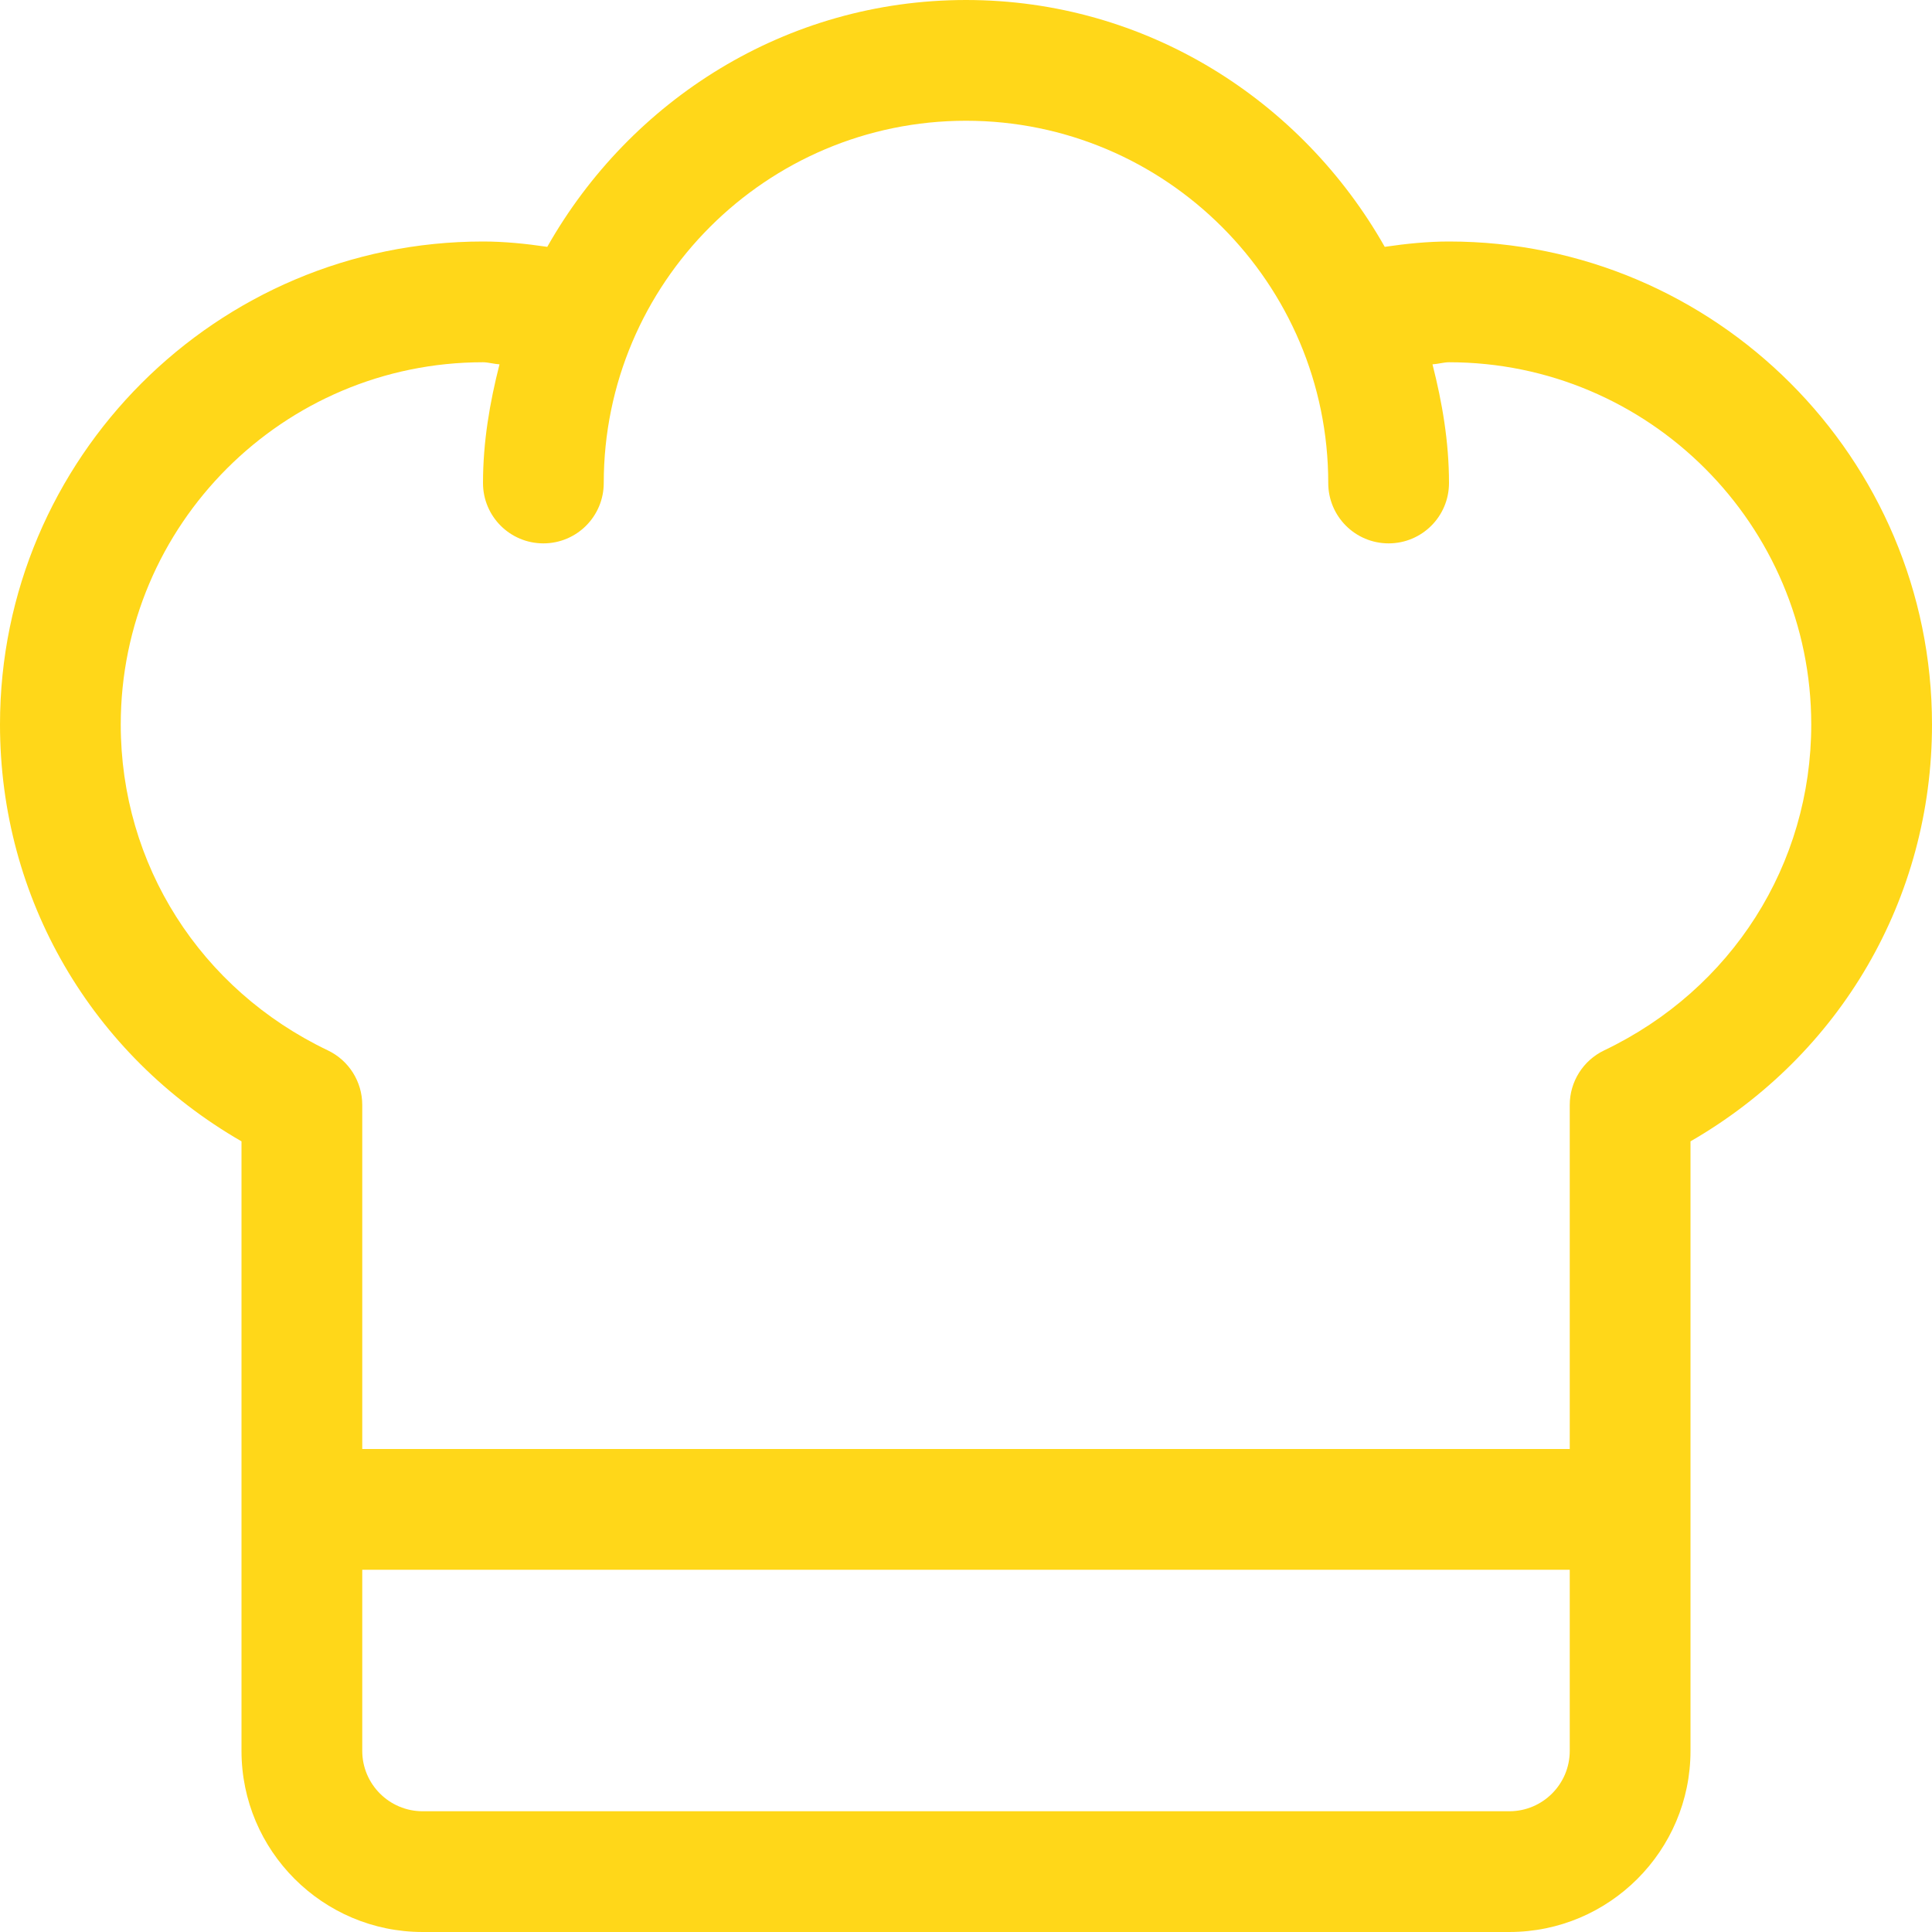 <?xml version="1.0" encoding="UTF-8"?>
<svg xmlns="http://www.w3.org/2000/svg" id="Capa_1" height="512" viewBox="0 0 552.47 552.47" width="512">
  <path d="m414.353 69.059c-5.968 0-12.105.605-18.377 1.528-23.742-41.917-68.229-70.587-119.741-70.587s-95.999 28.671-119.74 70.587c-6.272-.923-12.409-1.528-18.377-1.528-76.157 0-138.118 61.944-138.118 138.117 0 49.771 26.184 94.484 69.059 119.201v174.299c0 28.561 23.233 51.794 51.794 51.794h310.765c28.561 0 51.794-23.233 51.794-51.794v-174.299c42.875-24.717 69.059-69.43 69.059-119.201-.001-76.173-61.961-138.117-138.118-138.117zm17.264 448.882h-310.764c-9.526 0-17.265-7.756-17.265-17.265v-51.794h345.294v51.794c0 9.509-7.739 17.265-17.265 17.265zm27.078-217.562c-5.985 2.866-9.813 8.936-9.813 15.579v98.395h-345.294v-98.395c0-6.643-3.827-12.712-9.813-15.579-36.552-17.467-59.246-53.177-59.246-93.202 0-57.122 46.466-103.588 103.588-103.588 1.467 0 3.216.516 4.719.594-2.784 10.919-4.719 22.16-4.719 33.935 0 9.543 7.722 17.265 17.265 17.265s17.265-7.722 17.265-17.265c0-57.122 46.466-103.588 103.588-103.588s103.588 46.466 103.588 103.588c0 9.543 7.722 17.265 17.265 17.265s17.265-7.722 17.265-17.265c0-11.775-1.935-23.016-4.719-33.935 1.503-.078 3.252-.594 4.719-.594 57.122 0 103.588 46.466 103.588 103.588 0 40.025-22.694 75.735-59.246 93.202z" fill="#ffd719"></path>
</svg>
